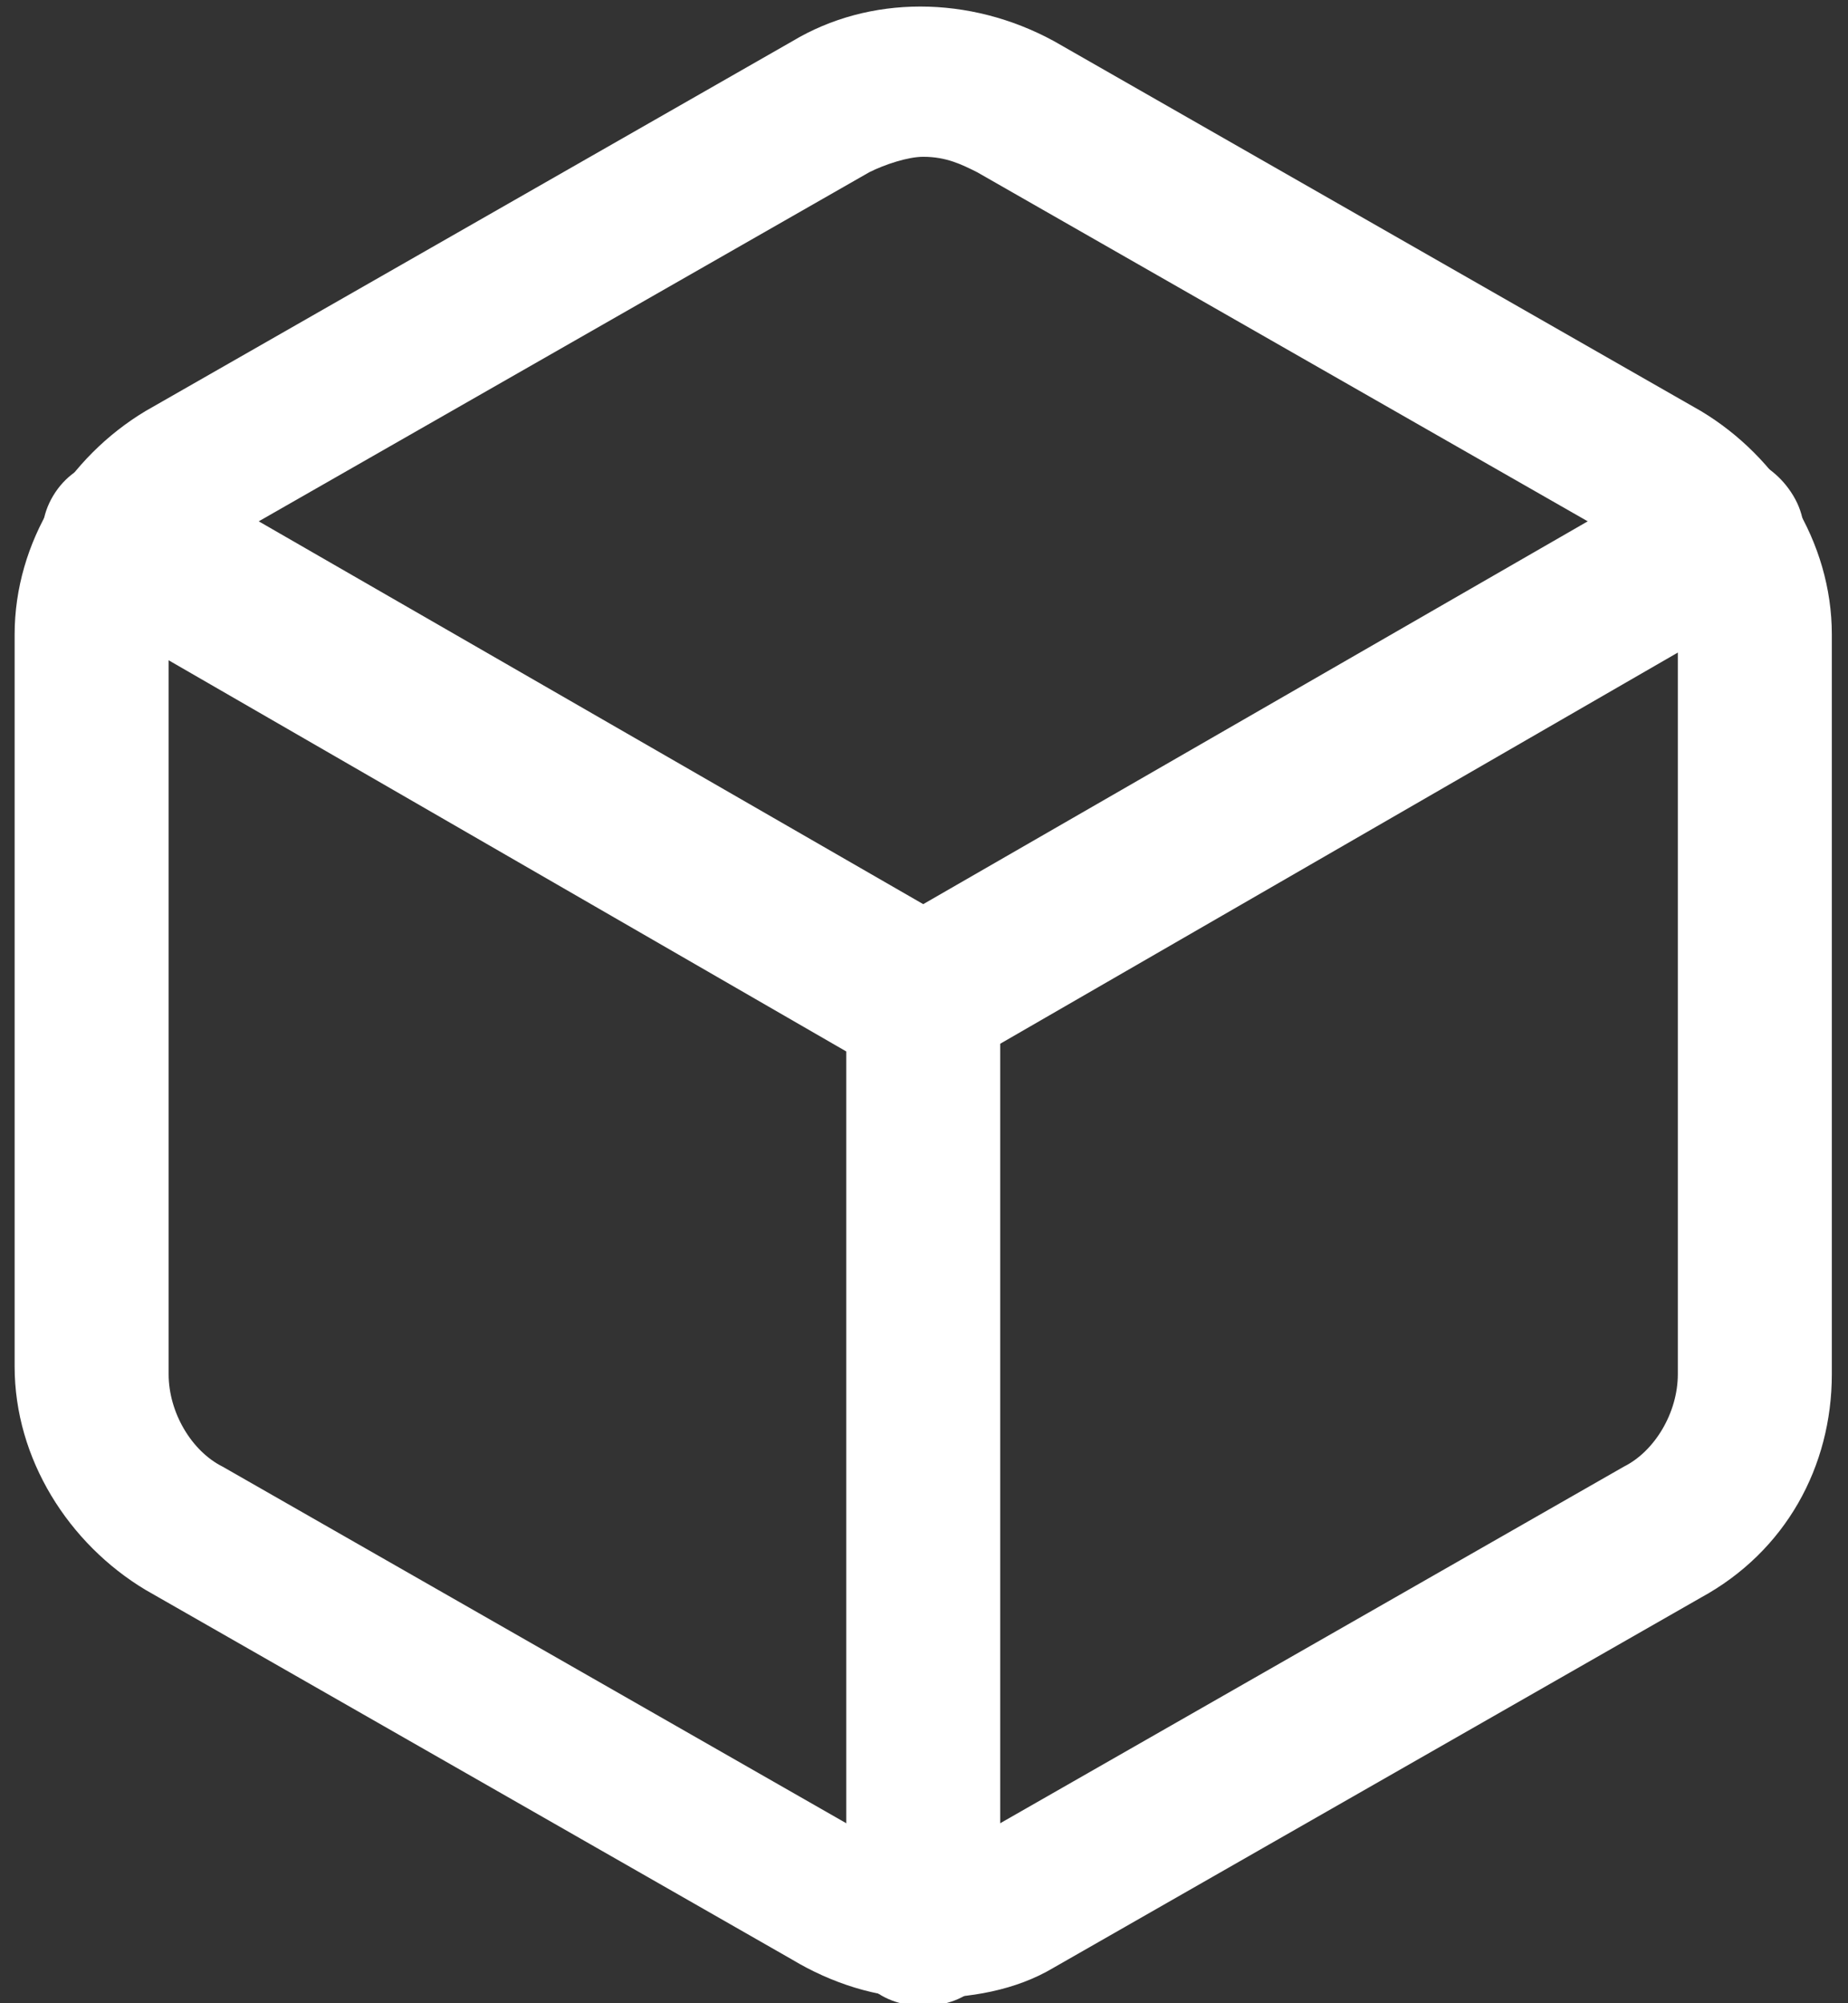 <?xml version="1.0" encoding="UTF-8"?> <svg xmlns="http://www.w3.org/2000/svg" xmlns:xlink="http://www.w3.org/1999/xlink" version="1.1" id="Layer_1" x="0px" y="0px" viewBox="0 0 24 26" style="enable-background:new 0 0 24 26;" xml:space="preserve"><rect x="0" y="0" width="24" height="26" fill="#333333" stroke="none"/> <style type="text/css"> .st0{fill:#FFFFFF;fill-opacity:0;} .st1{fill:#FFFFFF;} </style> <g id="Icon" transform="translate(0 1.036)"> <rect id="Area" y="0" class="st0" width="24" height="24"></rect> <g id="Icon-2" transform="translate(1.29 2.499)"> <path class="st1" d="M10.7,22.4c-0.6,0-1.2-0.2-1.7-0.5l-8.4-4.8c-1-0.6-1.7-1.7-1.7-2.9V4.7c0-1.2,0.7-2.3,1.7-2.9L9-3 c1-0.6,2.3-0.6,3.4,0l8.4,4.8c1,0.6,1.7,1.7,1.7,2.9v9.6c0,1.2-0.6,2.3-1.7,2.9L12.4,22C11.9,22.3,11.3,22.4,10.7,22.4z M10.7-1.5 c-0.2,0-0.5,0.1-0.7,0.2L1.6,3.5C1.2,3.7,0.9,4.2,0.9,4.7v9.6c0,0.5,0.3,1,0.7,1.2l8.4,4.8c0.4,0.3,1,0.2,1.4,0l8.4-4.8 c0.4-0.2,0.7-0.7,0.7-1.2V4.7c0-0.5-0.3-1-0.7-1.2l-8.4-4.8C11.2-1.4,11-1.5,10.7-1.5z"></path> <path class="st1" d="M10.7,10.5c-0.2,0-0.3,0-0.5-0.1l-10.4-6C-0.7,4-0.9,3.4-0.6,2.9c0.3-0.5,0.9-0.6,1.4-0.4l9.9,5.7l9.9-5.7 c0.5-0.3,1.1-0.1,1.4,0.4c0.3,0.5,0.1,1.1-0.4,1.4l-10.4,6C11.1,10.4,10.9,10.5,10.7,10.5z"></path> <path class="st1" d="M10.7,22.5c-0.6,0-1-0.4-1-1v-12c0-0.6,0.4-1,1-1s1,0.4,1,1v12C11.7,22.1,11.3,22.5,10.7,22.5z"></path> </g> </g> </svg> 